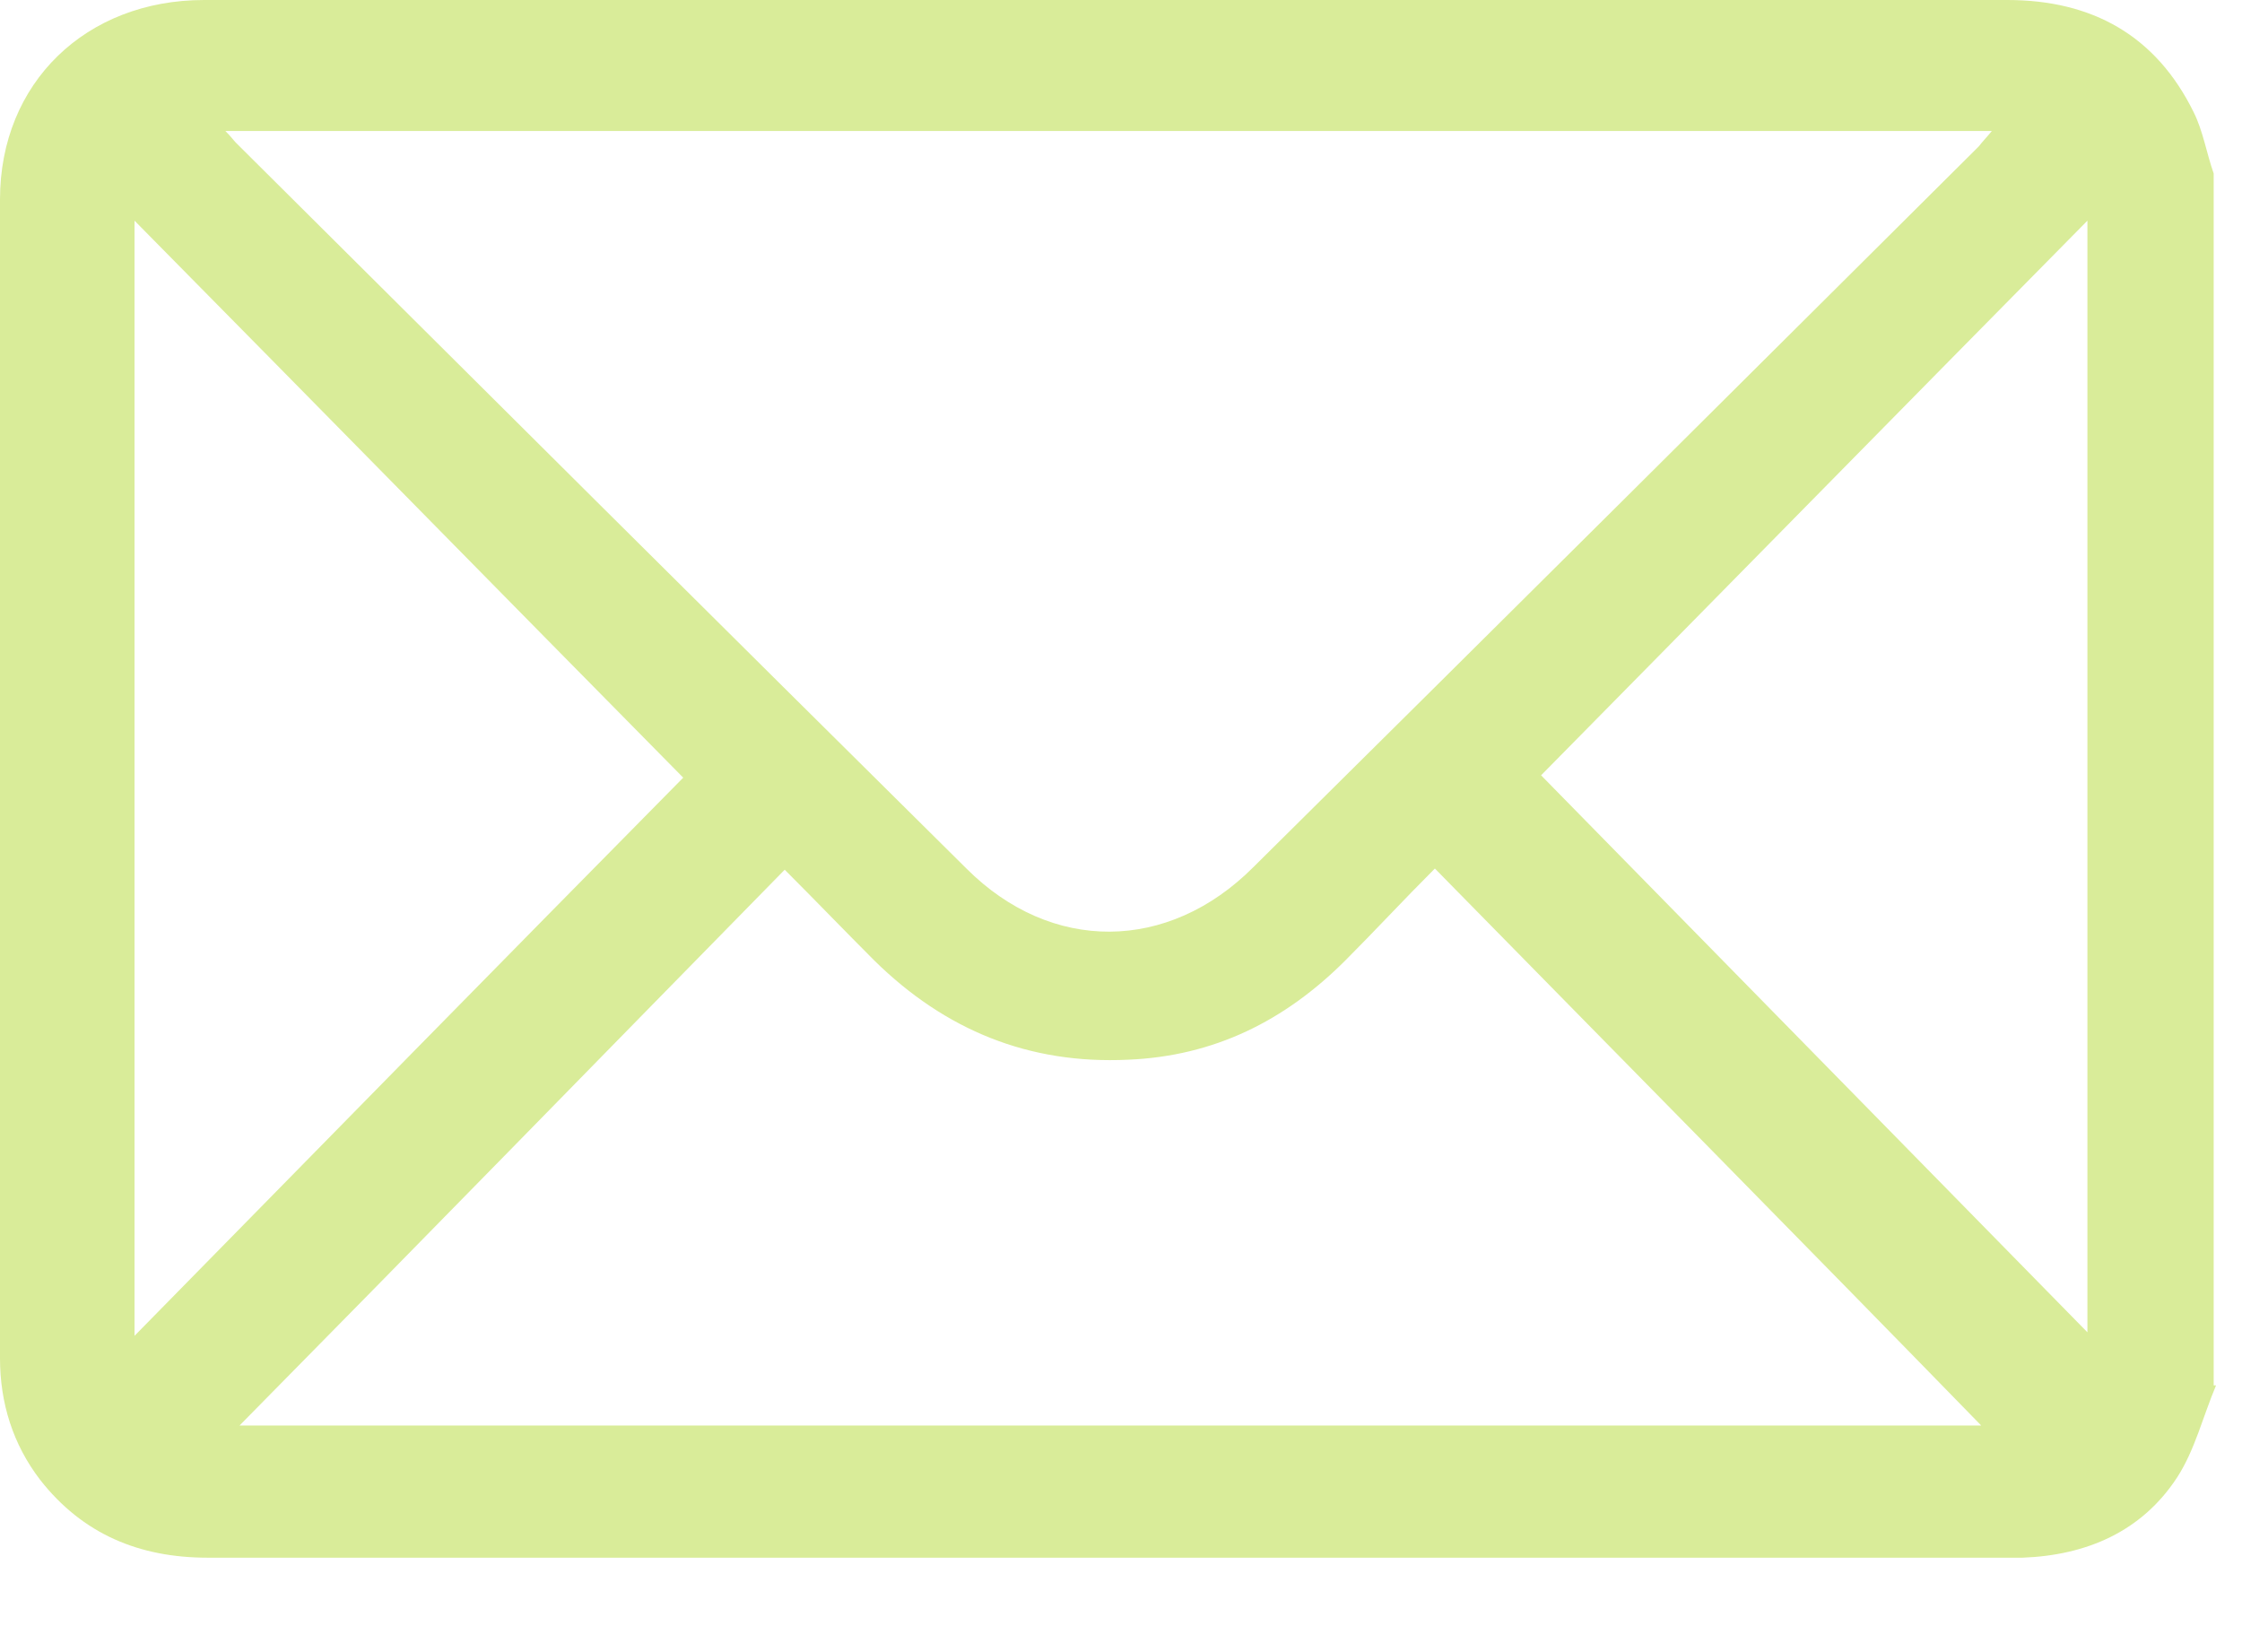 <svg xmlns="http://www.w3.org/2000/svg" width="19" height="14" viewBox="0 0 19 14" fill="none"><path d="M17.69 1.87C16.11 3.47 14.56 5.05 13.06 6.57C14.57 8.11 16.12 9.69 17.69 11.29V1.88V1.87ZM1.14 1.87V11.32C2.72 9.71 4.27 8.13 5.79 6.59C4.27 5.05 2.72 3.47 1.14 1.87ZM2.03 12.08H16.79C15.28 10.53 13.73 8.96 12.16 7.36C11.89 7.63 11.65 7.89 11.4 8.14C10.89 8.65 10.29 8.95 9.56 8.98C8.72 9.02 8.01 8.73 7.41 8.14C7.16 7.89 6.92 7.64 6.65 7.37C5.08 8.97 3.54 10.55 2.02 12.09M1.91 1.11C1.96 1.16 1.98 1.19 2 1.21C4.06 3.26 6.12 5.31 8.19 7.36C8.91 8.08 9.9 8.07 10.62 7.35C12.67 5.32 14.72 3.28 16.77 1.24C16.8 1.2 16.84 1.16 16.88 1.11H1.92H1.91ZM18.78 11.74C18.67 12 18.6 12.29 18.45 12.52C18.15 12.98 17.68 13.18 17.14 13.2C17.1 13.2 17.07 13.2 17.03 13.2C11.94 13.2 6.85 13.2 1.76 13.2C1.18 13.2 0.7 13 0.34 12.54C0.11 12.24 0 11.89 0 11.51C0 8.24 0 4.96 0 1.69C0 0.7 0.73 0 1.73 0C3.84 0 5.95 0 8.05 0H17.01C17.73 0 18.27 0.3 18.59 0.95C18.67 1.11 18.7 1.3 18.76 1.47V11.74H18.78Z" fill="#D9EC99"></path></svg>
